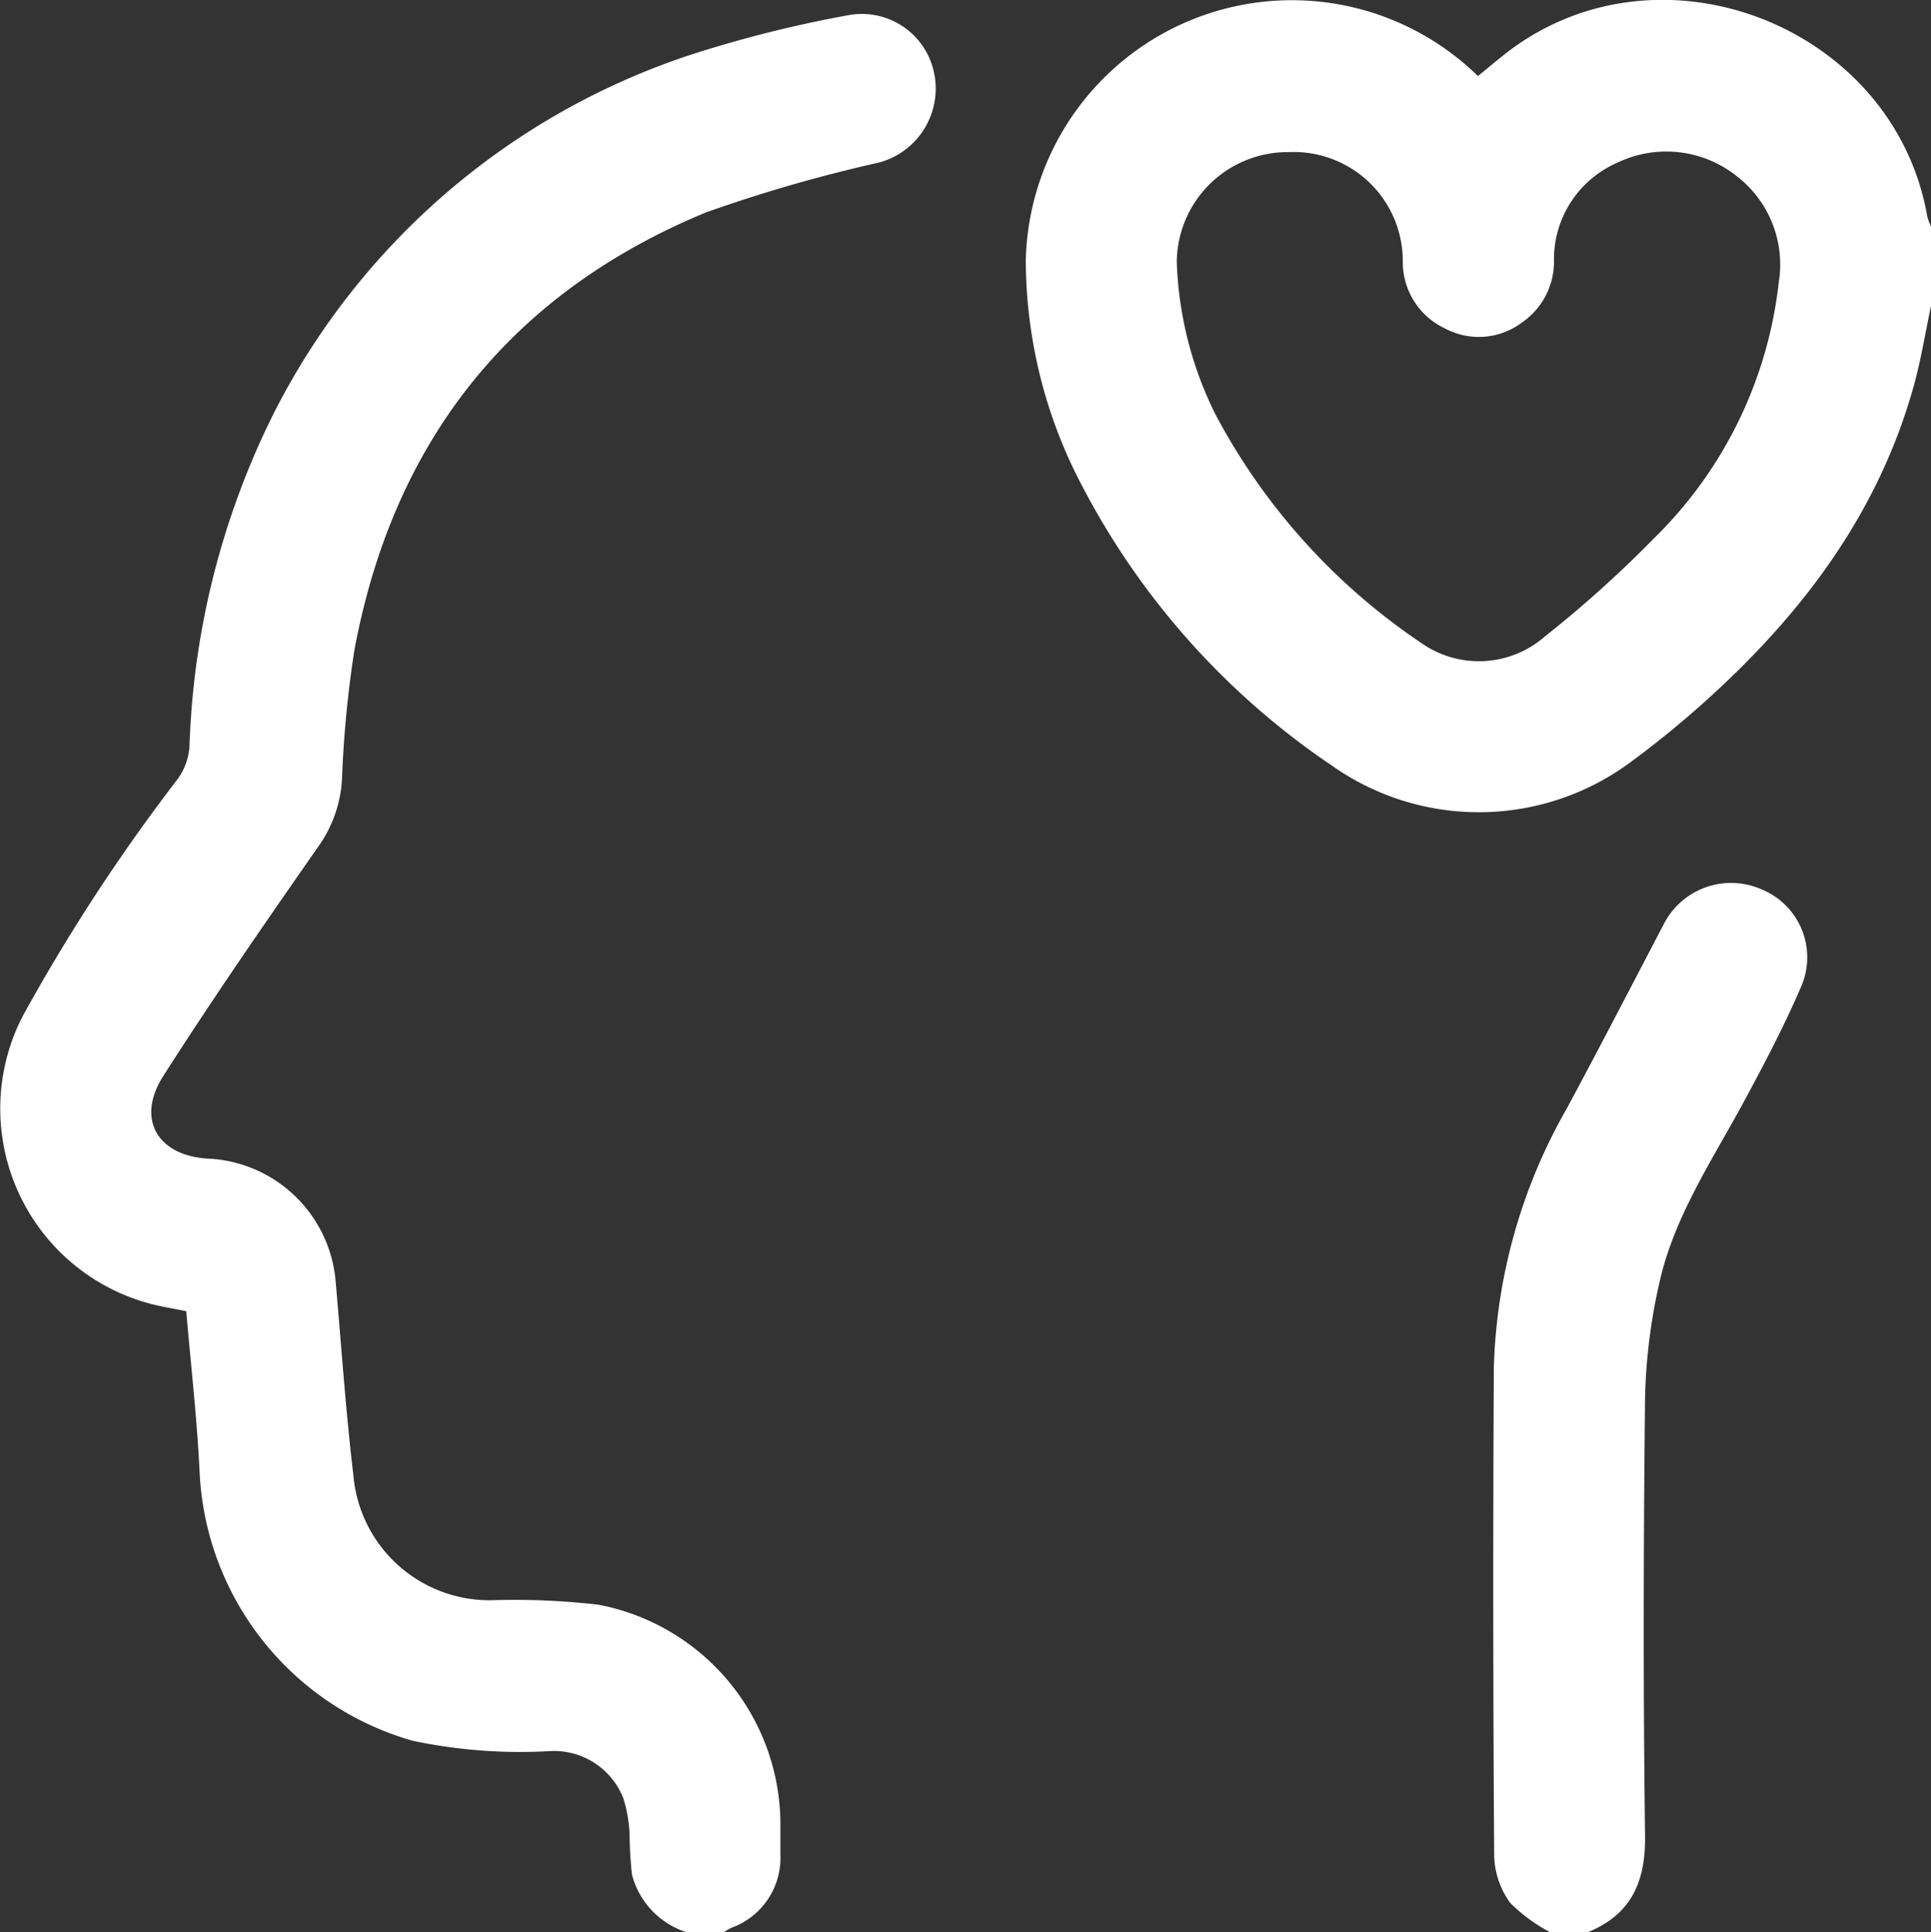 <svg xmlns="http://www.w3.org/2000/svg" width="85.769" height="85.81" viewBox="0 0 85.769 85.81"><rect x="0" y="0" width="85.769" height="85.81" fill="#333333" stroke="none"/><g id="icono-pasion" transform="translate(-2174.117 -1137.651)"><path id="Trazado_69153" data-name="Trazado 69153" d="M2204.6,1225.555a3.659,3.659,0,0,1-2.412-2.548,17.756,17.756,0,0,1-.107-1.83,6.423,6.423,0,0,0-.271-1.549,3.308,3.308,0,0,0-3.207-2.117,23.2,23.2,0,0,1-6.148-.453,13.044,13.044,0,0,1-9.473-11.96c-.116-2.365-.387-4.721-.592-7.12-.572-.118-1.115-.2-1.645-.344a8.965,8.965,0,0,1-5.636-12.729,82.489,82.489,0,0,1,6.9-10.562,2.789,2.789,0,0,0,.524-1.428,35.669,35.669,0,0,1,3.731-14.791,31.969,31.969,0,0,1,18.546-15.952,54.516,54.516,0,0,1,7.029-1.76,3.278,3.278,0,0,1,3.78,2.635,3.4,3.4,0,0,1-2.474,3.92,65.916,65.916,0,0,0-7.677,2.214c-8.705,3.6-13.882,10.181-15.608,19.427a48.861,48.861,0,0,0-.552,5.733,5.7,5.7,0,0,1-1.06,3.011c-2.343,3.359-4.674,6.729-6.878,10.179-1.241,1.943-.226,3.589,2.085,3.675a5.965,5.965,0,0,1,5.557,5.306c.262,2.916.454,5.841.8,8.746a6.068,6.068,0,0,0,6.241,5.554,31.964,31.964,0,0,1,4.668.205,9.946,9.946,0,0,1,8.059,9.662c0,.475,0,.949,0,1.424a3.3,3.3,0,0,1-2.17,3.256c-.12.053-.231.129-.346.195Z" transform="translate(0 -2.094)" fill="#fff"></path><path id="Trazado_69154" data-name="Trazado 69154" d="M2417.908,1151.239c-.253,1.191-.445,2.4-.771,3.569-1.591,5.7-5.018,10.2-9.36,14.081-1,.891-2.039,1.742-3.115,2.537a11.321,11.321,0,0,1-13.371.222,33.848,33.848,0,0,1-11.434-13.1,21.551,21.551,0,0,1-2.155-9.365,11.822,11.822,0,0,1,20.083-8.154c.458-.371.9-.749,1.357-1.1,6.812-5.16,17.128-1.089,18.6,7.332a2.6,2.6,0,0,0,.168.453Zm-33.5-1.945a16.366,16.366,0,0,0,1.708,6.741,28.04,28.04,0,0,0,9.14,10.164,4.454,4.454,0,0,0,5.524-.3,51.265,51.265,0,0,0,4.784-4.3,18.815,18.815,0,0,0,5.582-11.414,4.948,4.948,0,0,0-1.833-4.684,5.024,5.024,0,0,0-5.365-.611,4.678,4.678,0,0,0-2.785,4.412,3.279,3.279,0,0,1-1.447,2.688,3.184,3.184,0,0,1-3.406.243,3.256,3.256,0,0,1-1.863-2.949,4.846,4.846,0,0,0-5.072-4.877A4.923,4.923,0,0,0,2384.408,1149.293Z" transform="translate(-158.022)" fill="#fff"></path><path id="Trazado_69155" data-name="Trazado 69155" d="M2472.993,1359.435a7.365,7.365,0,0,1-1.77-1.3,3.733,3.733,0,0,1-.711-2.067q-.073-10.847-.015-21.695a24.544,24.544,0,0,1,3.256-11.545c1.45-2.7,2.858-5.42,4.279-8.134a3.356,3.356,0,0,1,4.347-1.575,3.261,3.261,0,0,1,1.8,4.244c-.762,1.789-1.673,3.52-2.6,5.232-1.418,2.619-3.108,5.122-3.747,8.079a25.359,25.359,0,0,0-.619,5.04c-.07,6.477-.084,12.956,0,19.433.028,2.061-.612,3.5-2.545,4.292Z" transform="translate(-230.028 -135.974)" fill="#fff"></path></g></svg>